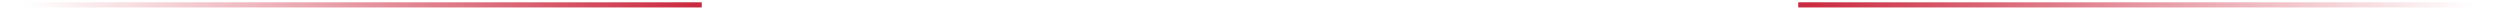 <?xml version="1.0" encoding="UTF-8"?> <svg xmlns="http://www.w3.org/2000/svg" width="513" height="2" viewBox="0 0 513 2" fill="none"> <path d="M369 1L513 1" stroke="url(#paint0_linear_228_156)" stroke-width="1.055"></path> <path d="M144 1L-2.61463e-06 1" stroke="url(#paint1_linear_228_156)" stroke-width="1.055"></path> <defs> <linearGradient id="paint0_linear_228_156" x1="369" y1="1" x2="507.888" y2="1" gradientUnits="userSpaceOnUse"> <stop stop-color="#CA283E"></stop> <stop offset="1" stop-color="#CF2D43" stop-opacity="0"></stop> </linearGradient> <linearGradient id="paint1_linear_228_156" x1="144" y1="1" x2="5.112" y2="1" gradientUnits="userSpaceOnUse"> <stop stop-color="#CA283E"></stop> <stop offset="1" stop-color="#CF2D43" stop-opacity="0"></stop> </linearGradient> </defs> </svg> 